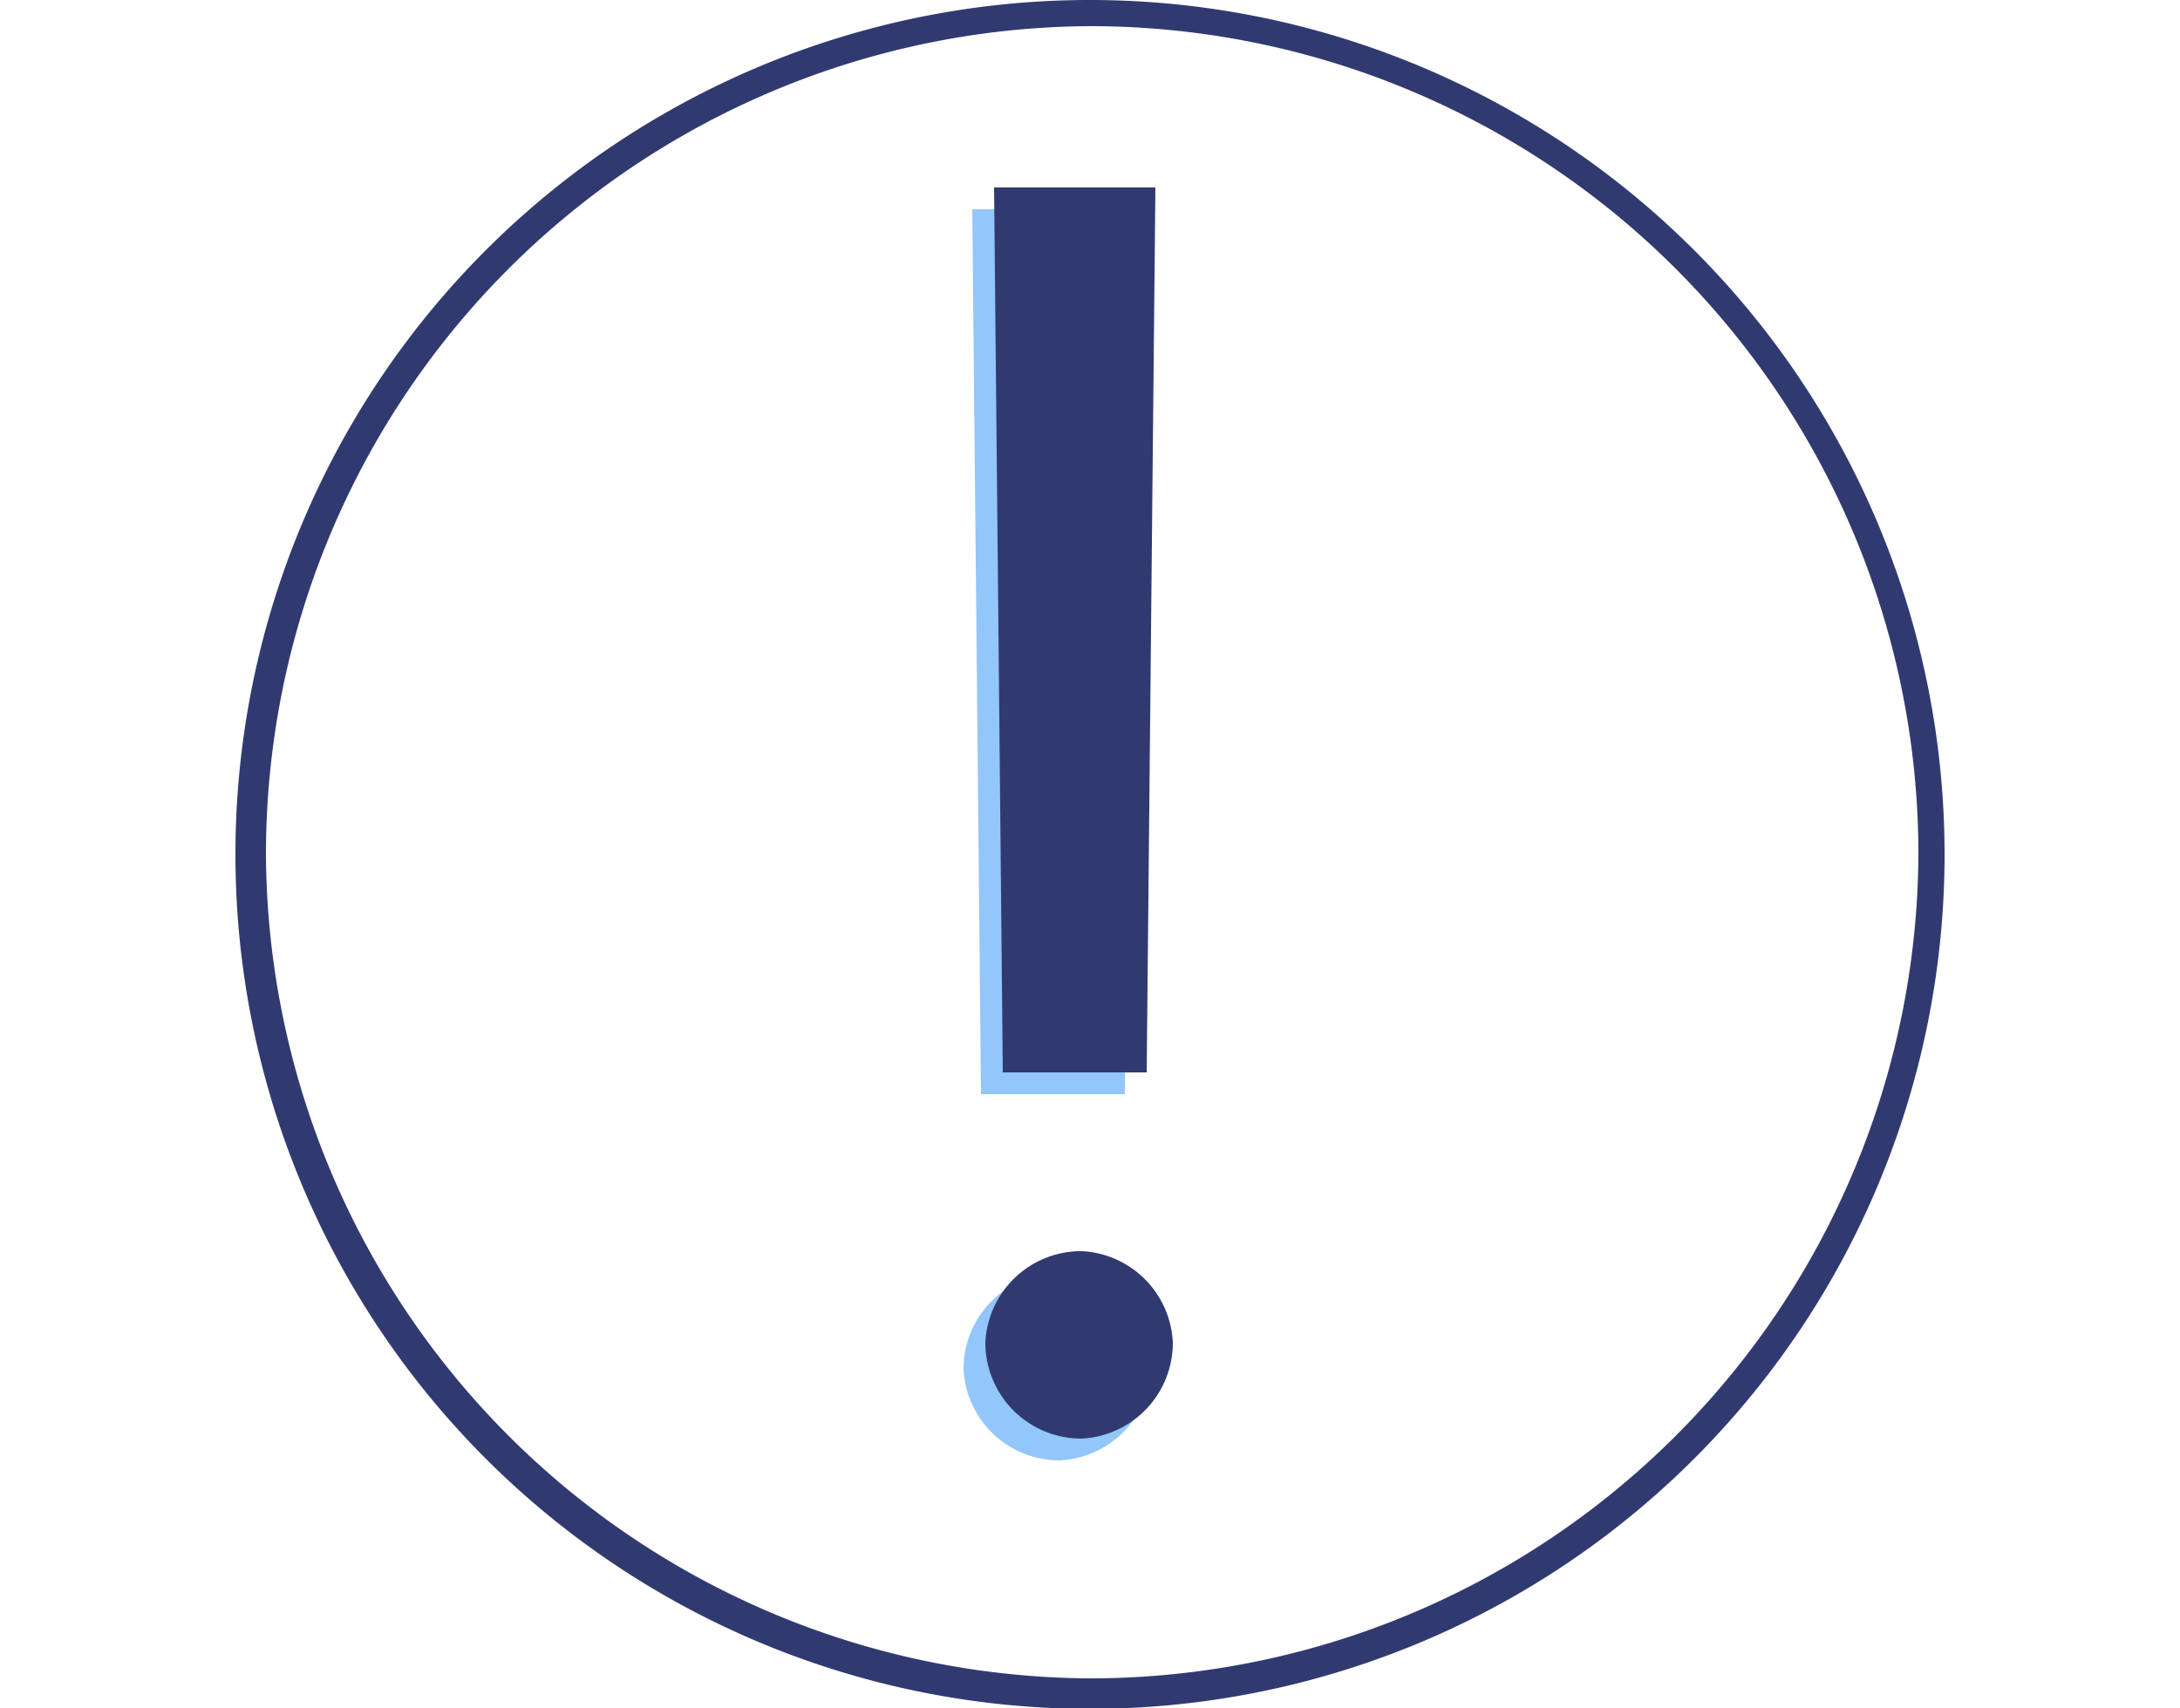 <svg xmlns="http://www.w3.org/2000/svg" width="500" height="391.8">
  <defs/>
  <path fill="#93c6fb" fill-rule="evenodd" d="M223 48l2 203h33l2-203zm20 244a22 22 0 00-22 22 22 22 0 0022 21 22 22 0 0021-21 22 22 0 00-21-22z"/>
  <path fill="#313a70" fill-rule="evenodd" d="M228 43l2 203h33l2-203zm20 244a22 22 0 00-22 21 22 22 0 0022 22 22 22 0 0021-22 22 22 0 00-21-21z"/>
  <path style="font-variation-settings:normal" fill="#313a70" d="M249 0A196 196 0 0054 196a196 196 0 00196 196 196 196 0 00196-196A196 196 0 00250 0a196 196 0 00-1 0zm1 6a190 190 0 01190 190 190 190 0 01-190 189A190 190 0 0161 196 190 190 0 01250 6z"/>
</svg>
